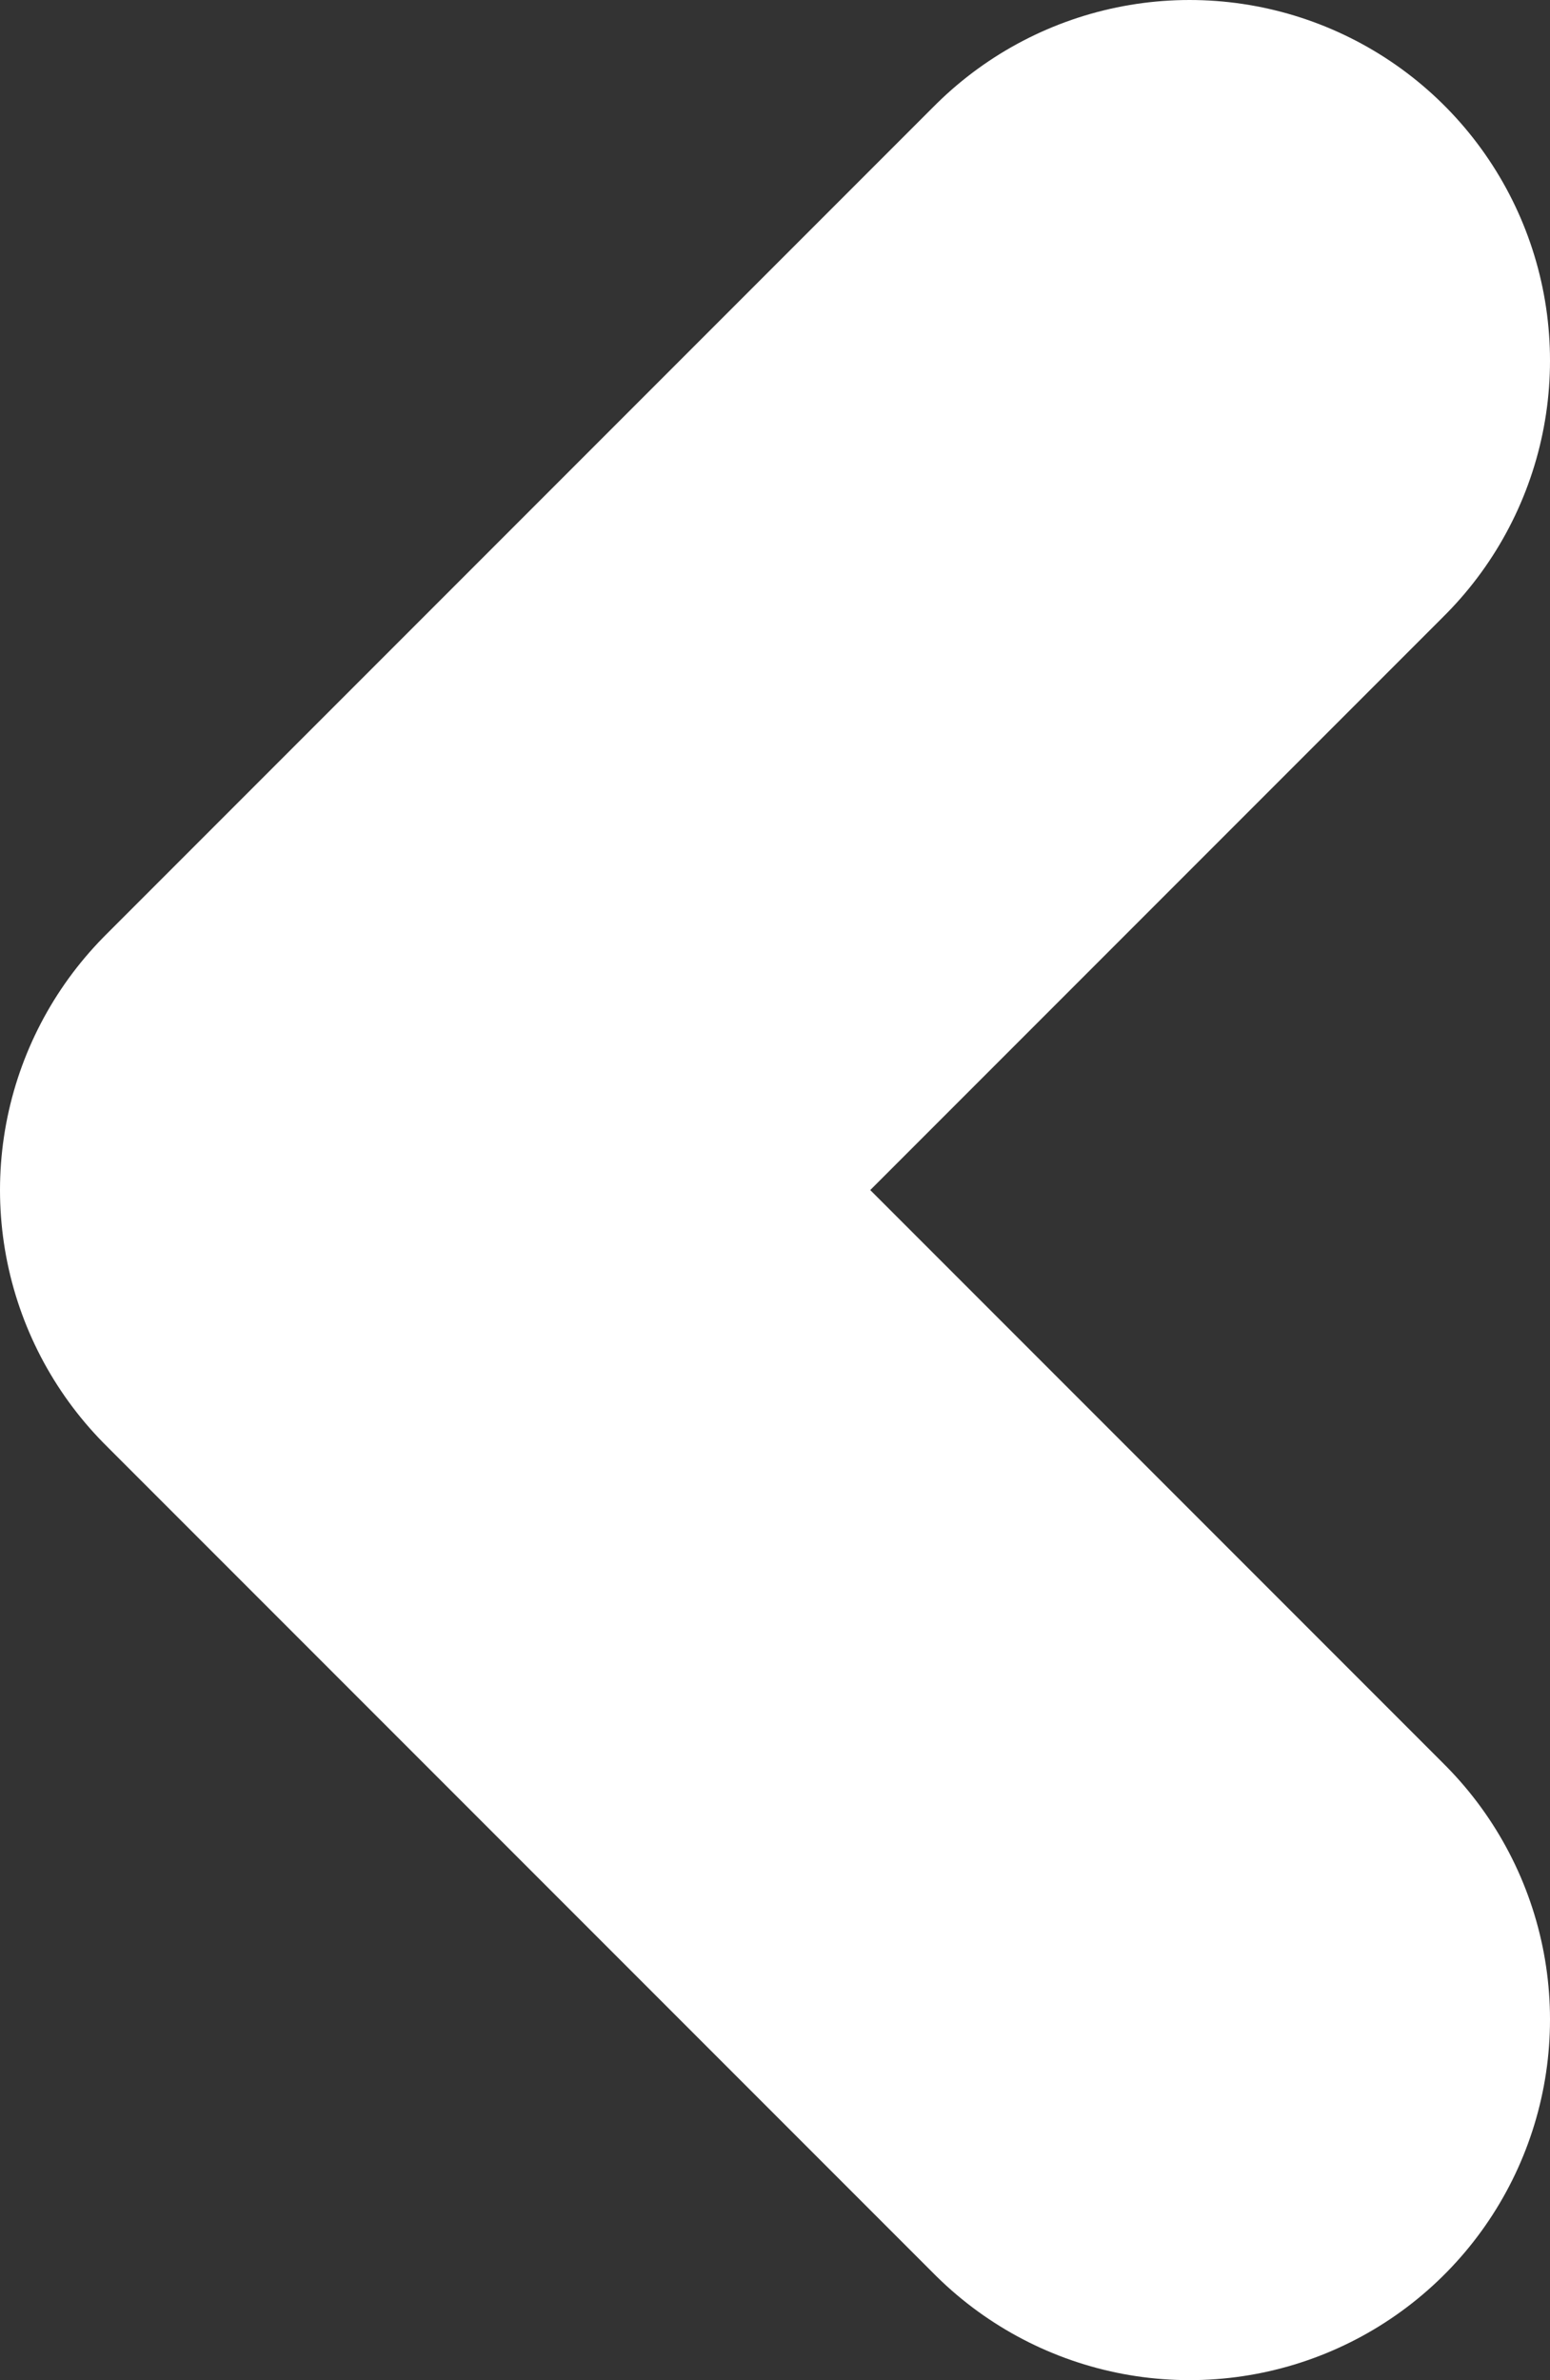 <svg xmlns="http://www.w3.org/2000/svg" viewBox="0 0 17.2 26.4"><rect x="0" y="0" width="17.2" height="26.4" fill="#333333" stroke="none"/><defs><style>.a{fill:none;stroke:#FFF;stroke-linecap:round;stroke-linejoin:round;stroke-width:8px;}</style></defs><title>arrow_rightAsset 2</title><polyline class="a" points="13.2 4 4 13.2 13.2 22.4"/></svg>
